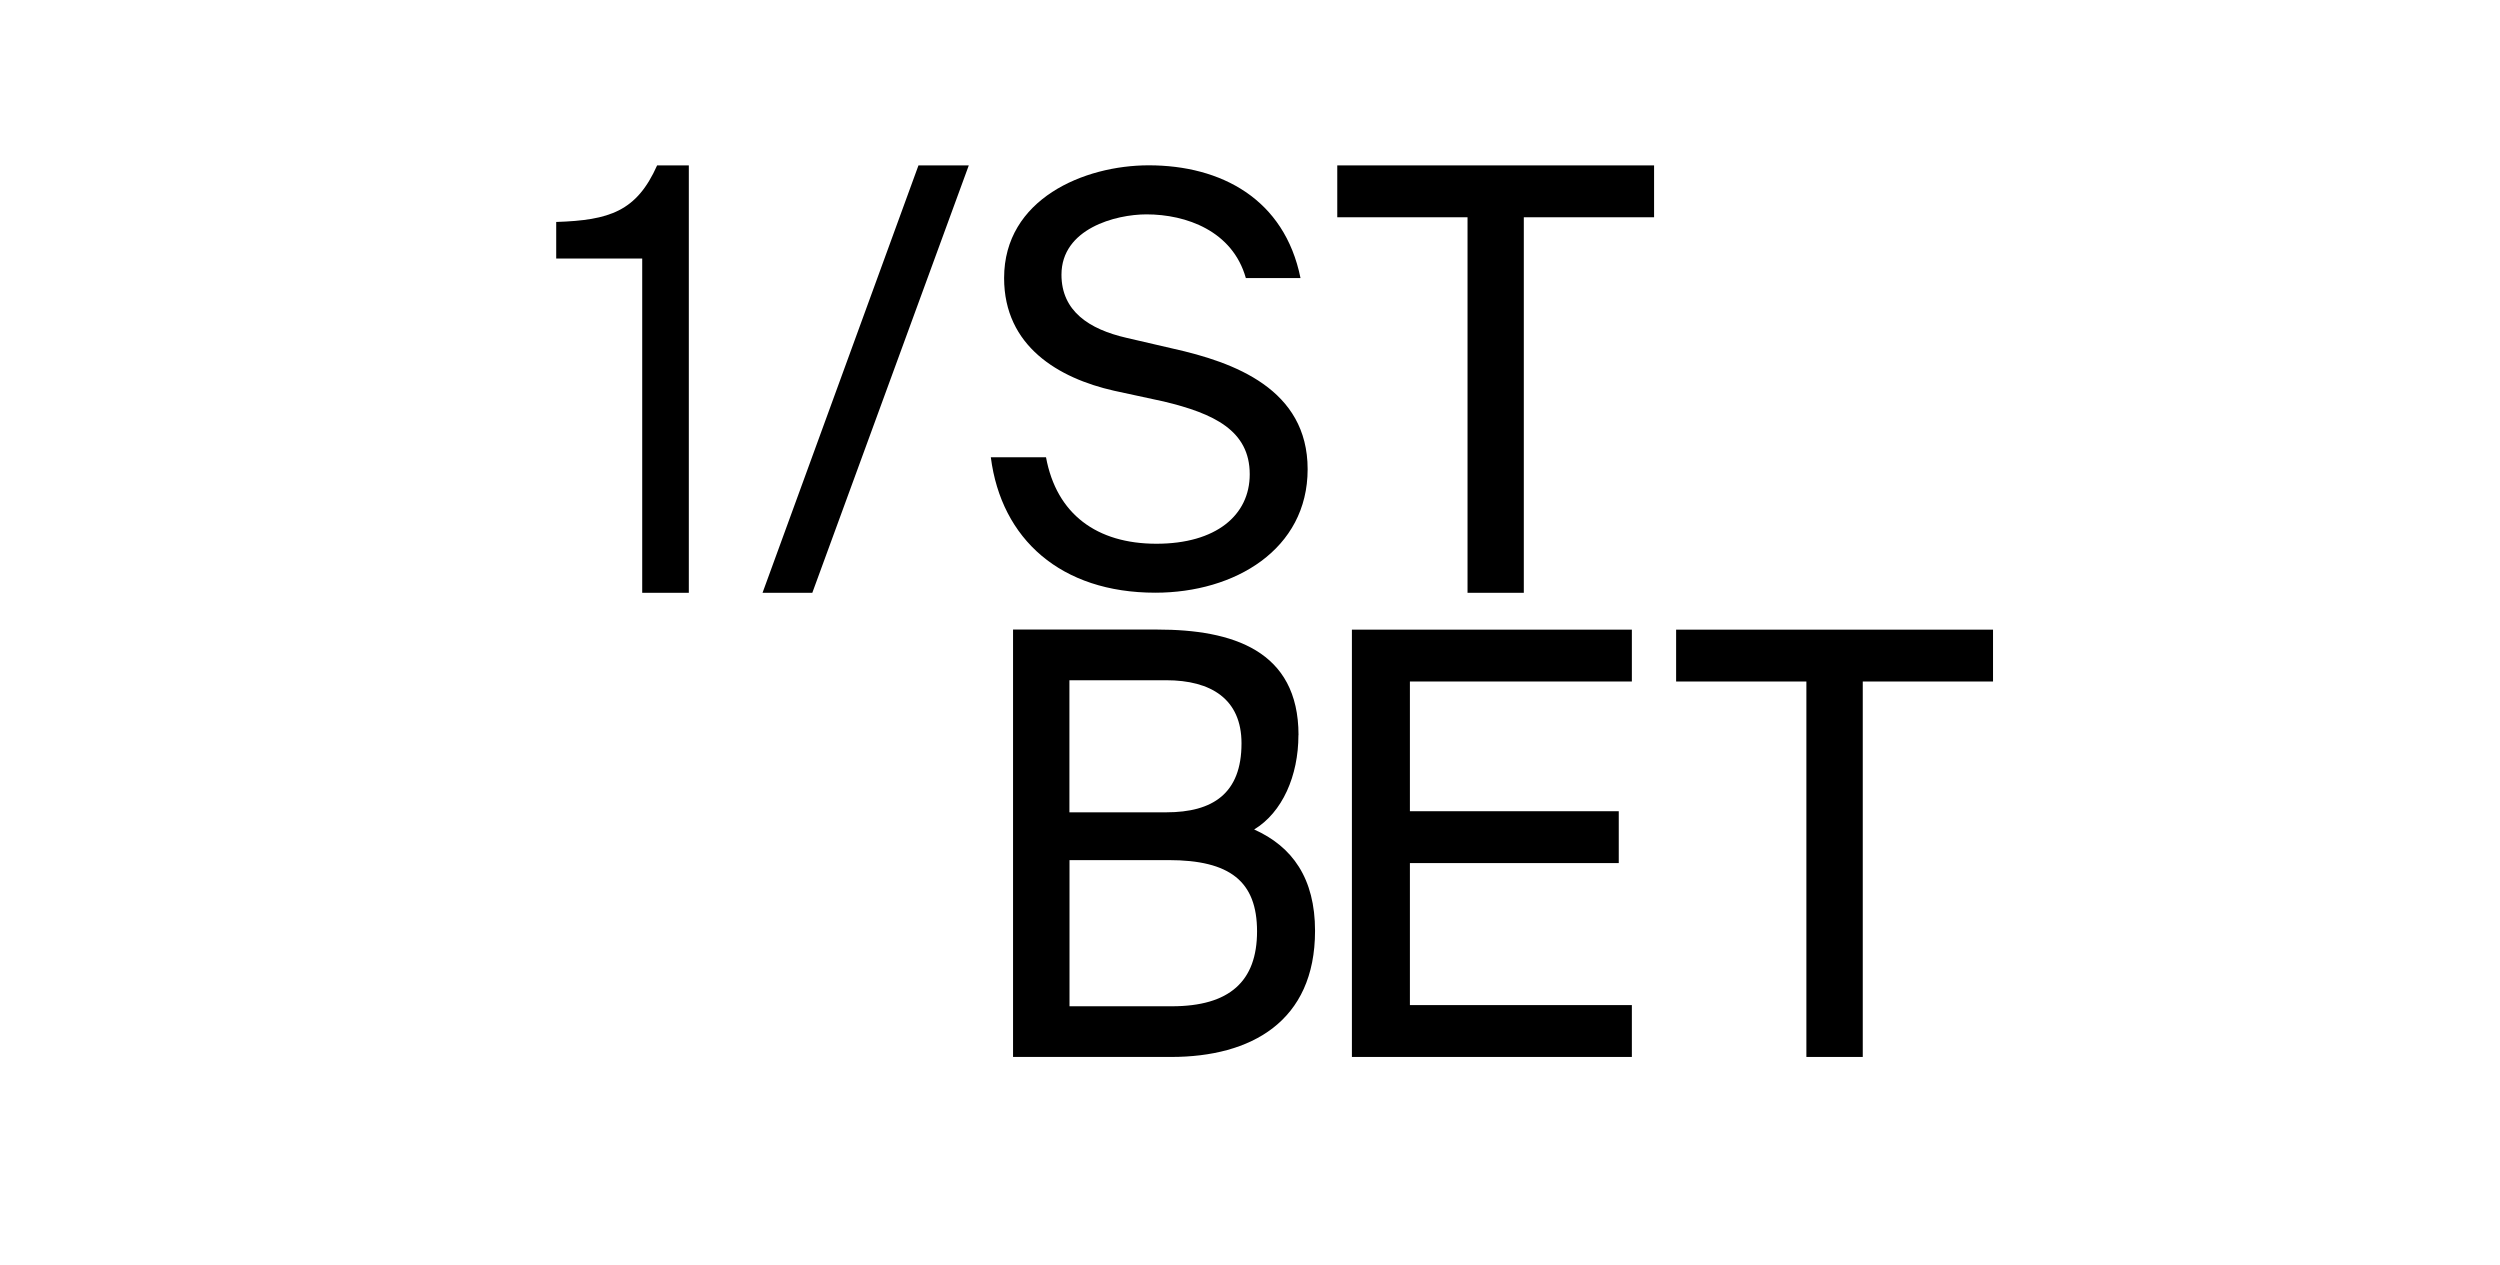 <?xml version="1.0" encoding="UTF-8"?>
<svg xmlns="http://www.w3.org/2000/svg" id="_1stbet" viewBox="0 0 276.74 140.07">
  <g id="_1stbeticon_white">
    <g id="Gruppe_160">
      <path id="Fill-4" d="m143.74,81.37c0-9.4-7.35-11.68-15.62-11.68h-15.98v47.31h17.51c8.82,0,15.92-3.91,15.92-13.96,0-5.81-2.51-9.33-6.74-11.22,3.12-1.89,4.9-5.94,4.9-10.44h0Zm-25.36,13.84h10.97c6.8,0,9.8,2.35,9.8,7.89s-3.06,8.29-9.43,8.29h-11.33v-16.18Zm19.05-12.92c0,5.55-3.18,7.63-8.33,7.63h-10.72v-14.62h10.72c4.96,0,8.33,2.09,8.33,6.98h0Z"></path>
      <path id="Fill-5" d="m149.65,117h30.99v-5.74h-24.57v-15.72h23.12v-5.74h-23.12v-14.36h24.57v-5.74h-30.99v47.31"></path>
      <path id="Fill-6" d="m199.96,117h6.24v-41.56h14.42v-5.74h-35.08v5.74h14.42v41.56"></path>
      <path id="Fill-7" d="m76.25,65.62V18.31h-3.51c-2.27,5.09-5.27,6.07-11.17,6.26v4.05h9.52v37h5.16"></path>
      <path id="Fill-8" d="m89.92,65.62l17.32-47.31h-5.57l-17.26,47.31h5.51"></path>
      <path id="Fill-9" d="m111.15,30.78c0,7.56,6.05,11.09,12.16,12.47l5.5,1.19c5.56,1.33,9.53,3.21,9.53,8.06,0,4.54-3.73,7.69-10.33,7.69s-11.06-3.28-12.22-9.57h-6.11c1.16,9.07,7.76,14.99,18.21,14.99,8.8,0,16.86-4.79,16.86-13.67s-8.13-11.84-14.91-13.35l-5.13-1.19c-4.15-.95-7.21-2.96-7.21-6.99,0-5.1,5.99-6.68,9.41-6.68,4.4,0,9.53,1.83,11,7.05h6.05c-1.77-8.76-8.8-12.48-16.8-12.48-7.15,0-16.01,3.72-16.01,12.47"></path>
      <path id="Fill-10" d="m162.44,65.62h6.24V24.05h14.42v-5.74h-35.07v5.74h14.42v41.56"></path>
    </g>
  </g>
</svg>
